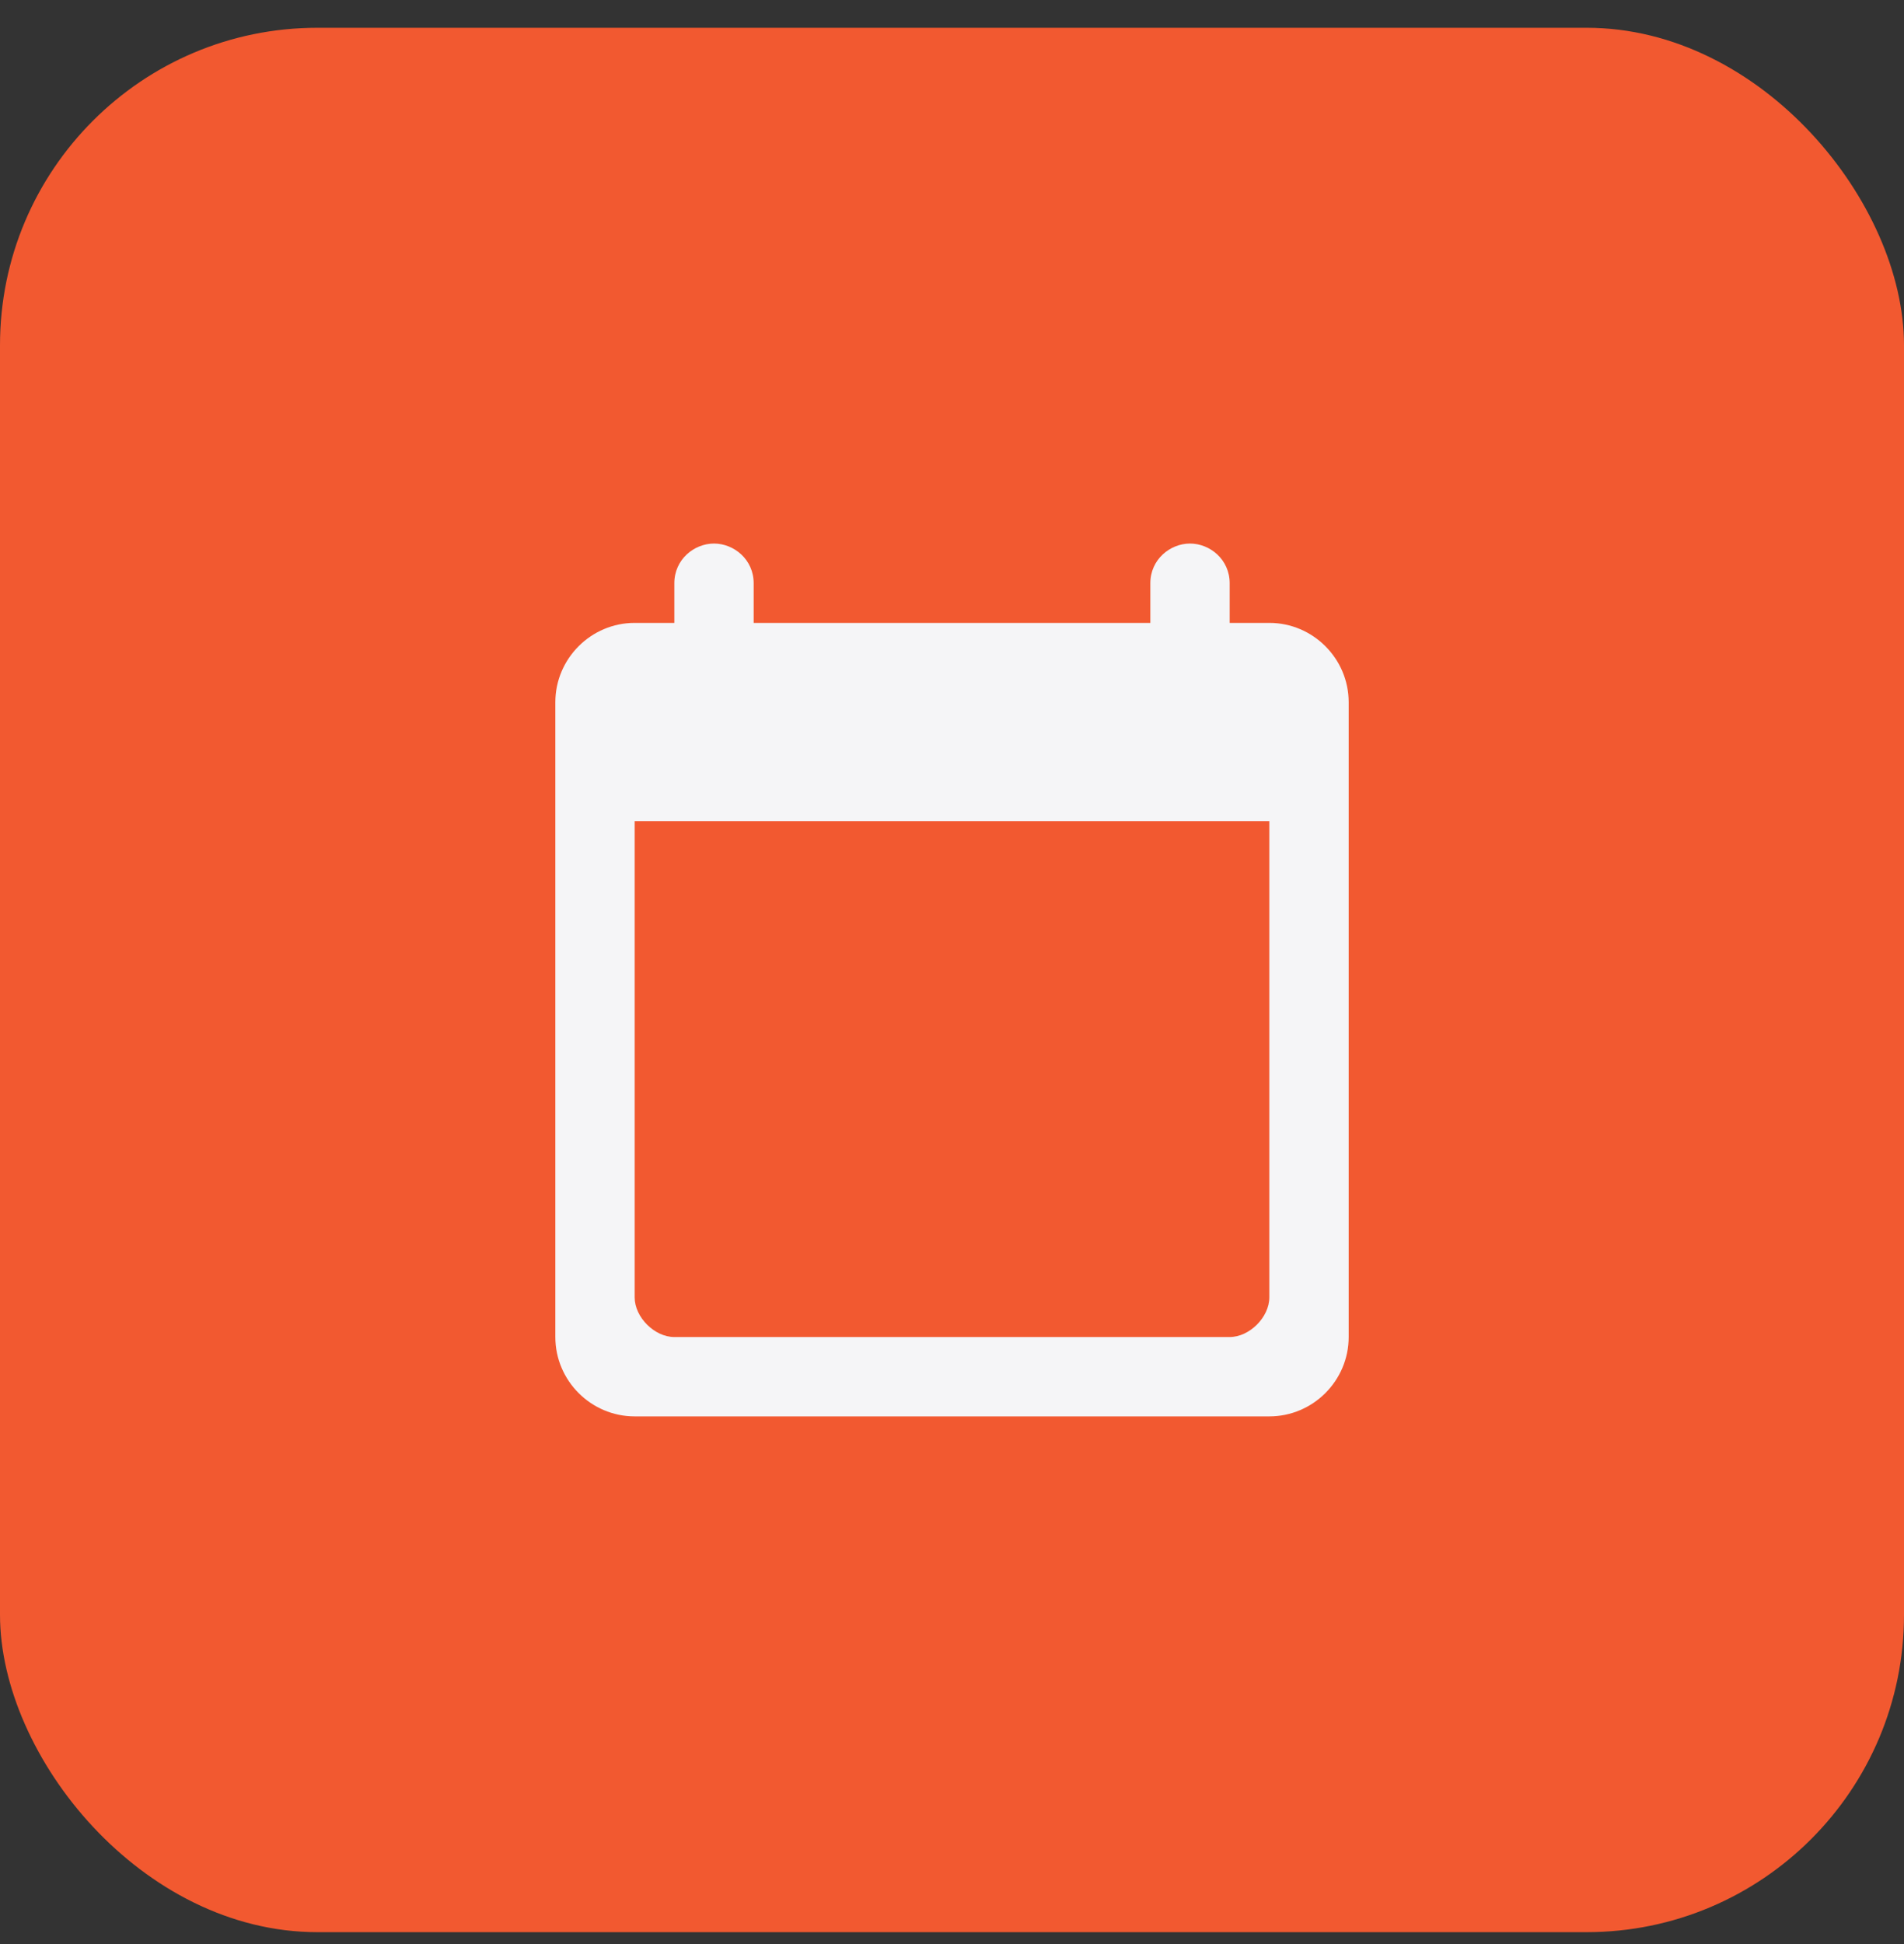 <?xml version="1.0" encoding="UTF-8"?>
<svg id="Layer_1" data-name="Layer 1" xmlns="http://www.w3.org/2000/svg" version="1.1" viewBox="0 0 48 49">
  <rect x="0" y="0" width="48" height="49" fill="#333333" stroke="none"/>
  <defs>
    <style>
      .cls-1 {
        fill: #f5f5f7;
      }

      .cls-1, .cls-2 {
        stroke-width: 0px;
      }

      .cls-2 {
        fill: #f25930;
      }
    </style>
  </defs>
  <rect class="cls-2" y=".7" width="48" height="48" rx="8" ry="8"/>
  <path class="cls-1" d="M32,15.7h-1v-1c0-.6-.5-1-1-1s-1,.4-1,1v1h-10v-1c0-.6-.5-1-1-1s-1,.4-1,1v1h-1c-1.1,0-2,.9-2,2v16c0,1.1.9,2,2,2h16c1.1,0,2-.9,2-2v-16c0-1.1-.9-2-2-2ZM31,33.7h-14c-.5,0-1-.5-1-1v-12h16v12c0,.5-.5,1-1,1Z"/>
</svg>